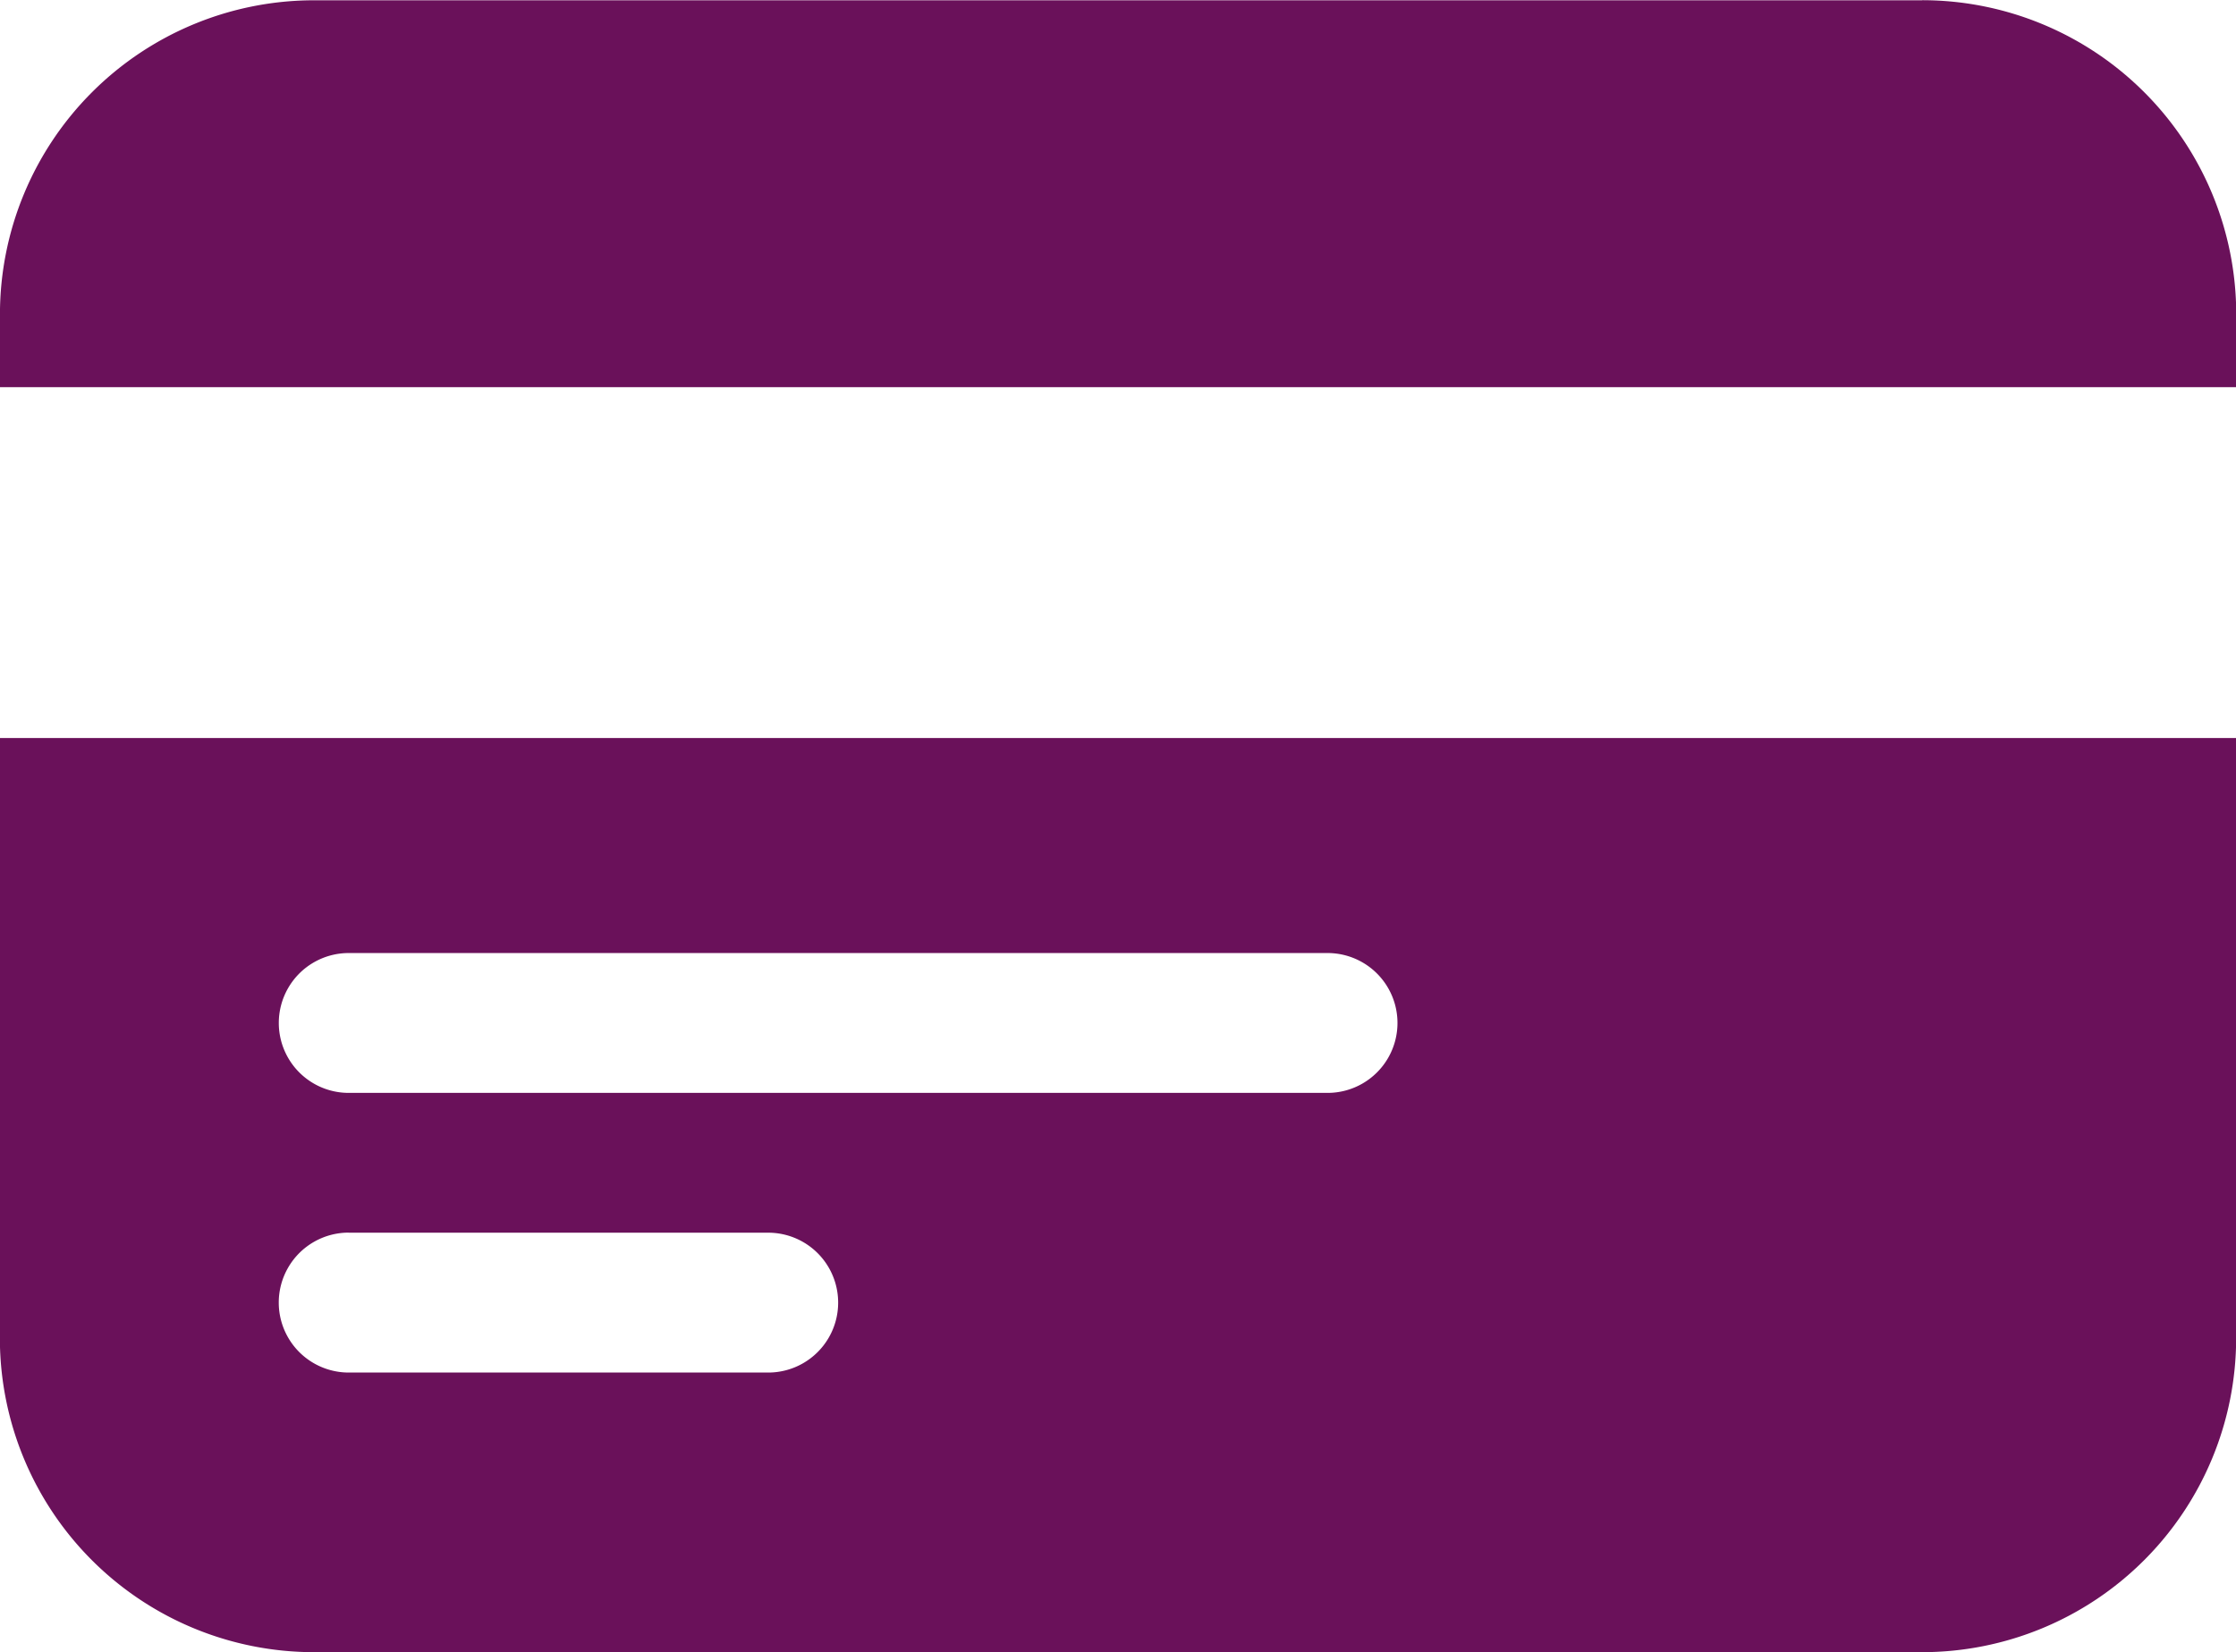 <svg xmlns="http://www.w3.org/2000/svg" width="433.876" height="320.624" viewBox="0 0 108.469 80.156">
  <defs>
    <style>
      .cls-1 {
        fill: #6a115a;
        fill-rule: evenodd;
      }
    </style>
  </defs>
  <path id="Icon" class="cls-1" d="M210.9,744.884a15.237,15.237,0,0,0,15.23,15.23h78.022a15.237,15.237,0,0,0,15.23-15.23V715.769H210.9v29.115ZM227.823,726.2h47.483a3.392,3.392,0,1,1,0,6.784H227.823A3.392,3.392,0,0,1,227.823,726.2Zm0,13.566h20.35a3.392,3.392,0,1,1,0,6.784h-20.35A3.392,3.392,0,0,1,227.823,739.762Zm76.333-59.783H226.134a15.237,15.237,0,0,0-15.23,15.23v3.538H319.386v-3.538A15.237,15.237,0,0,0,304.156,679.979Z" transform="translate(-210.906 -679.969)"/>
</svg>
